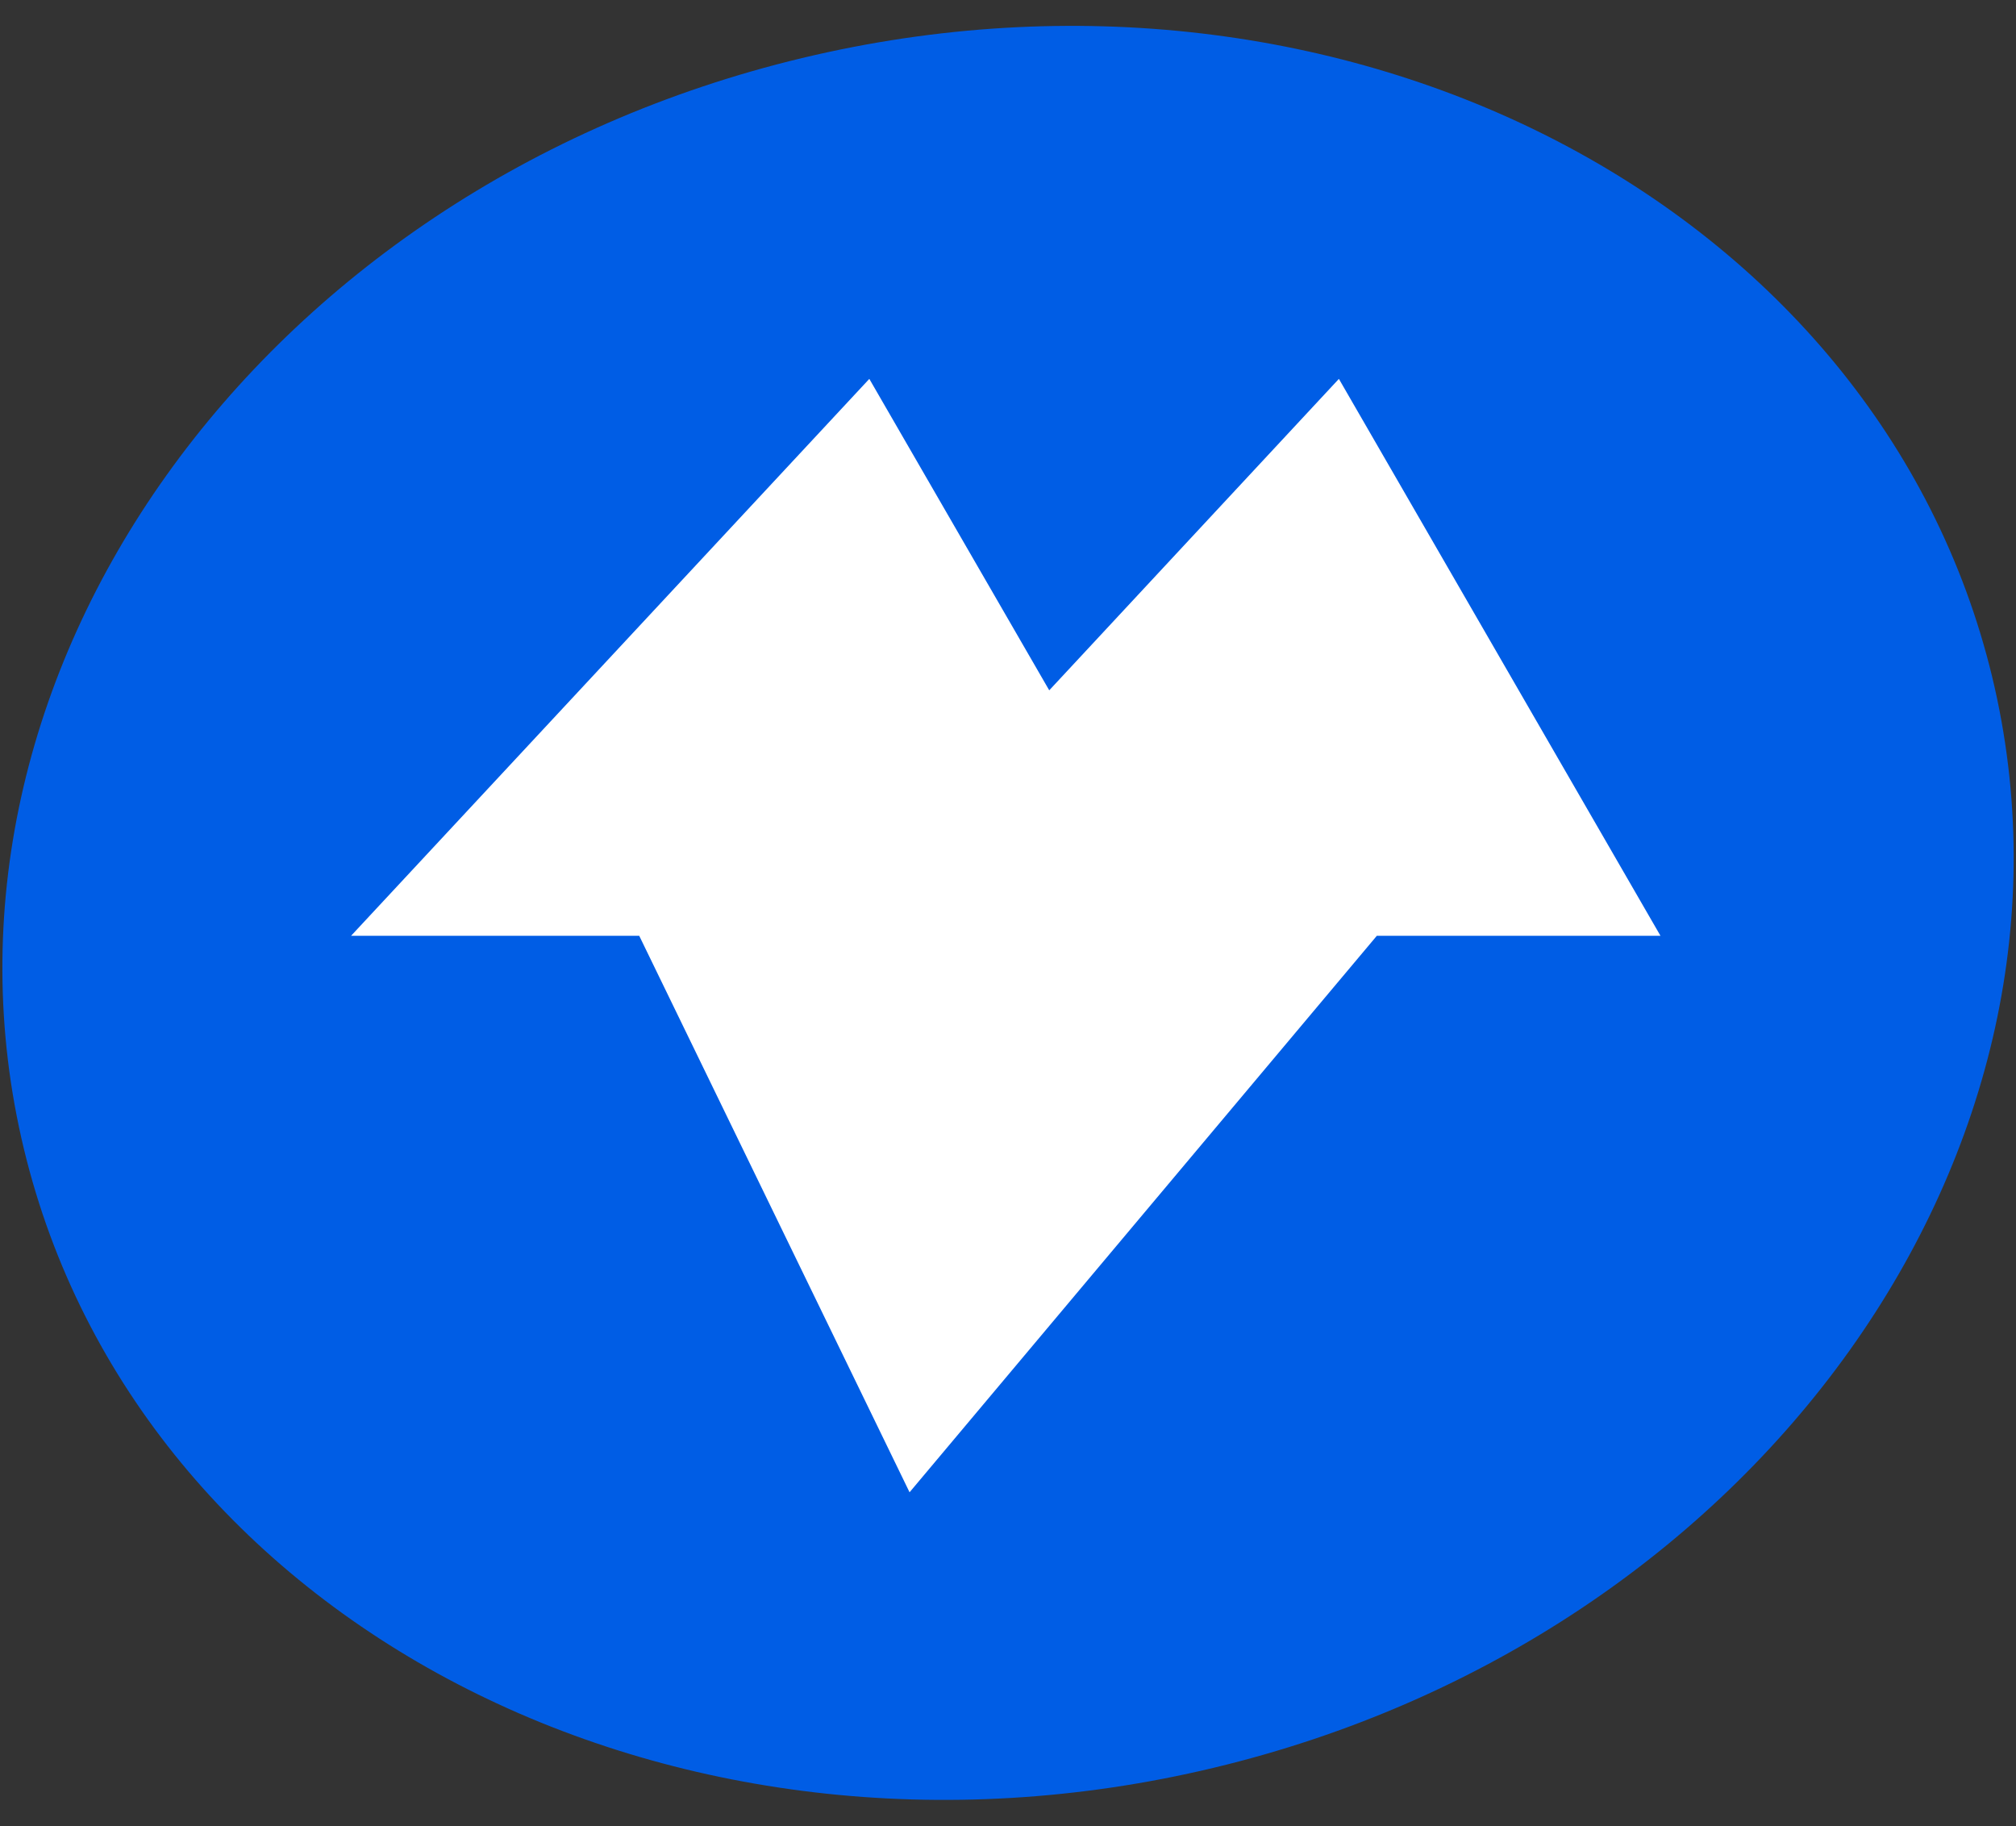 <svg width="53" height="48" viewBox="0 0 53 48" fill="none" xmlns="http://www.w3.org/2000/svg">
<rect x="0" y="0" width="53" height="48" fill="#333333" stroke="none"/>
<g clip-path="url(#clip0_6982_412)">
<path fill-rule="evenodd" clip-rule="evenodd" d="M52.375 17.797C49.38 5.389 35.378 -1.9 21.086 1.526C6.794 4.951 -2.358 17.787 0.627 30.194C3.611 42.602 17.623 49.891 31.915 46.465C46.207 43.04 55.359 30.204 52.375 17.797Z" fill="#005DE5"/>
<path fill-rule="evenodd" clip-rule="evenodd" d="M36.197 24.597H43.653L35.199 9.959L27.584 18.145L22.854 9.959L9.23 24.597H16.805L23.912 39.225L36.197 24.597Z" fill="white"/>
</g>
<defs>
<clipPath id="clip0_6982_412">
<rect width="52.996" height="46.801" fill="white" transform="translate(0 0.599)"/>
</clipPath>
</defs>
</svg>
